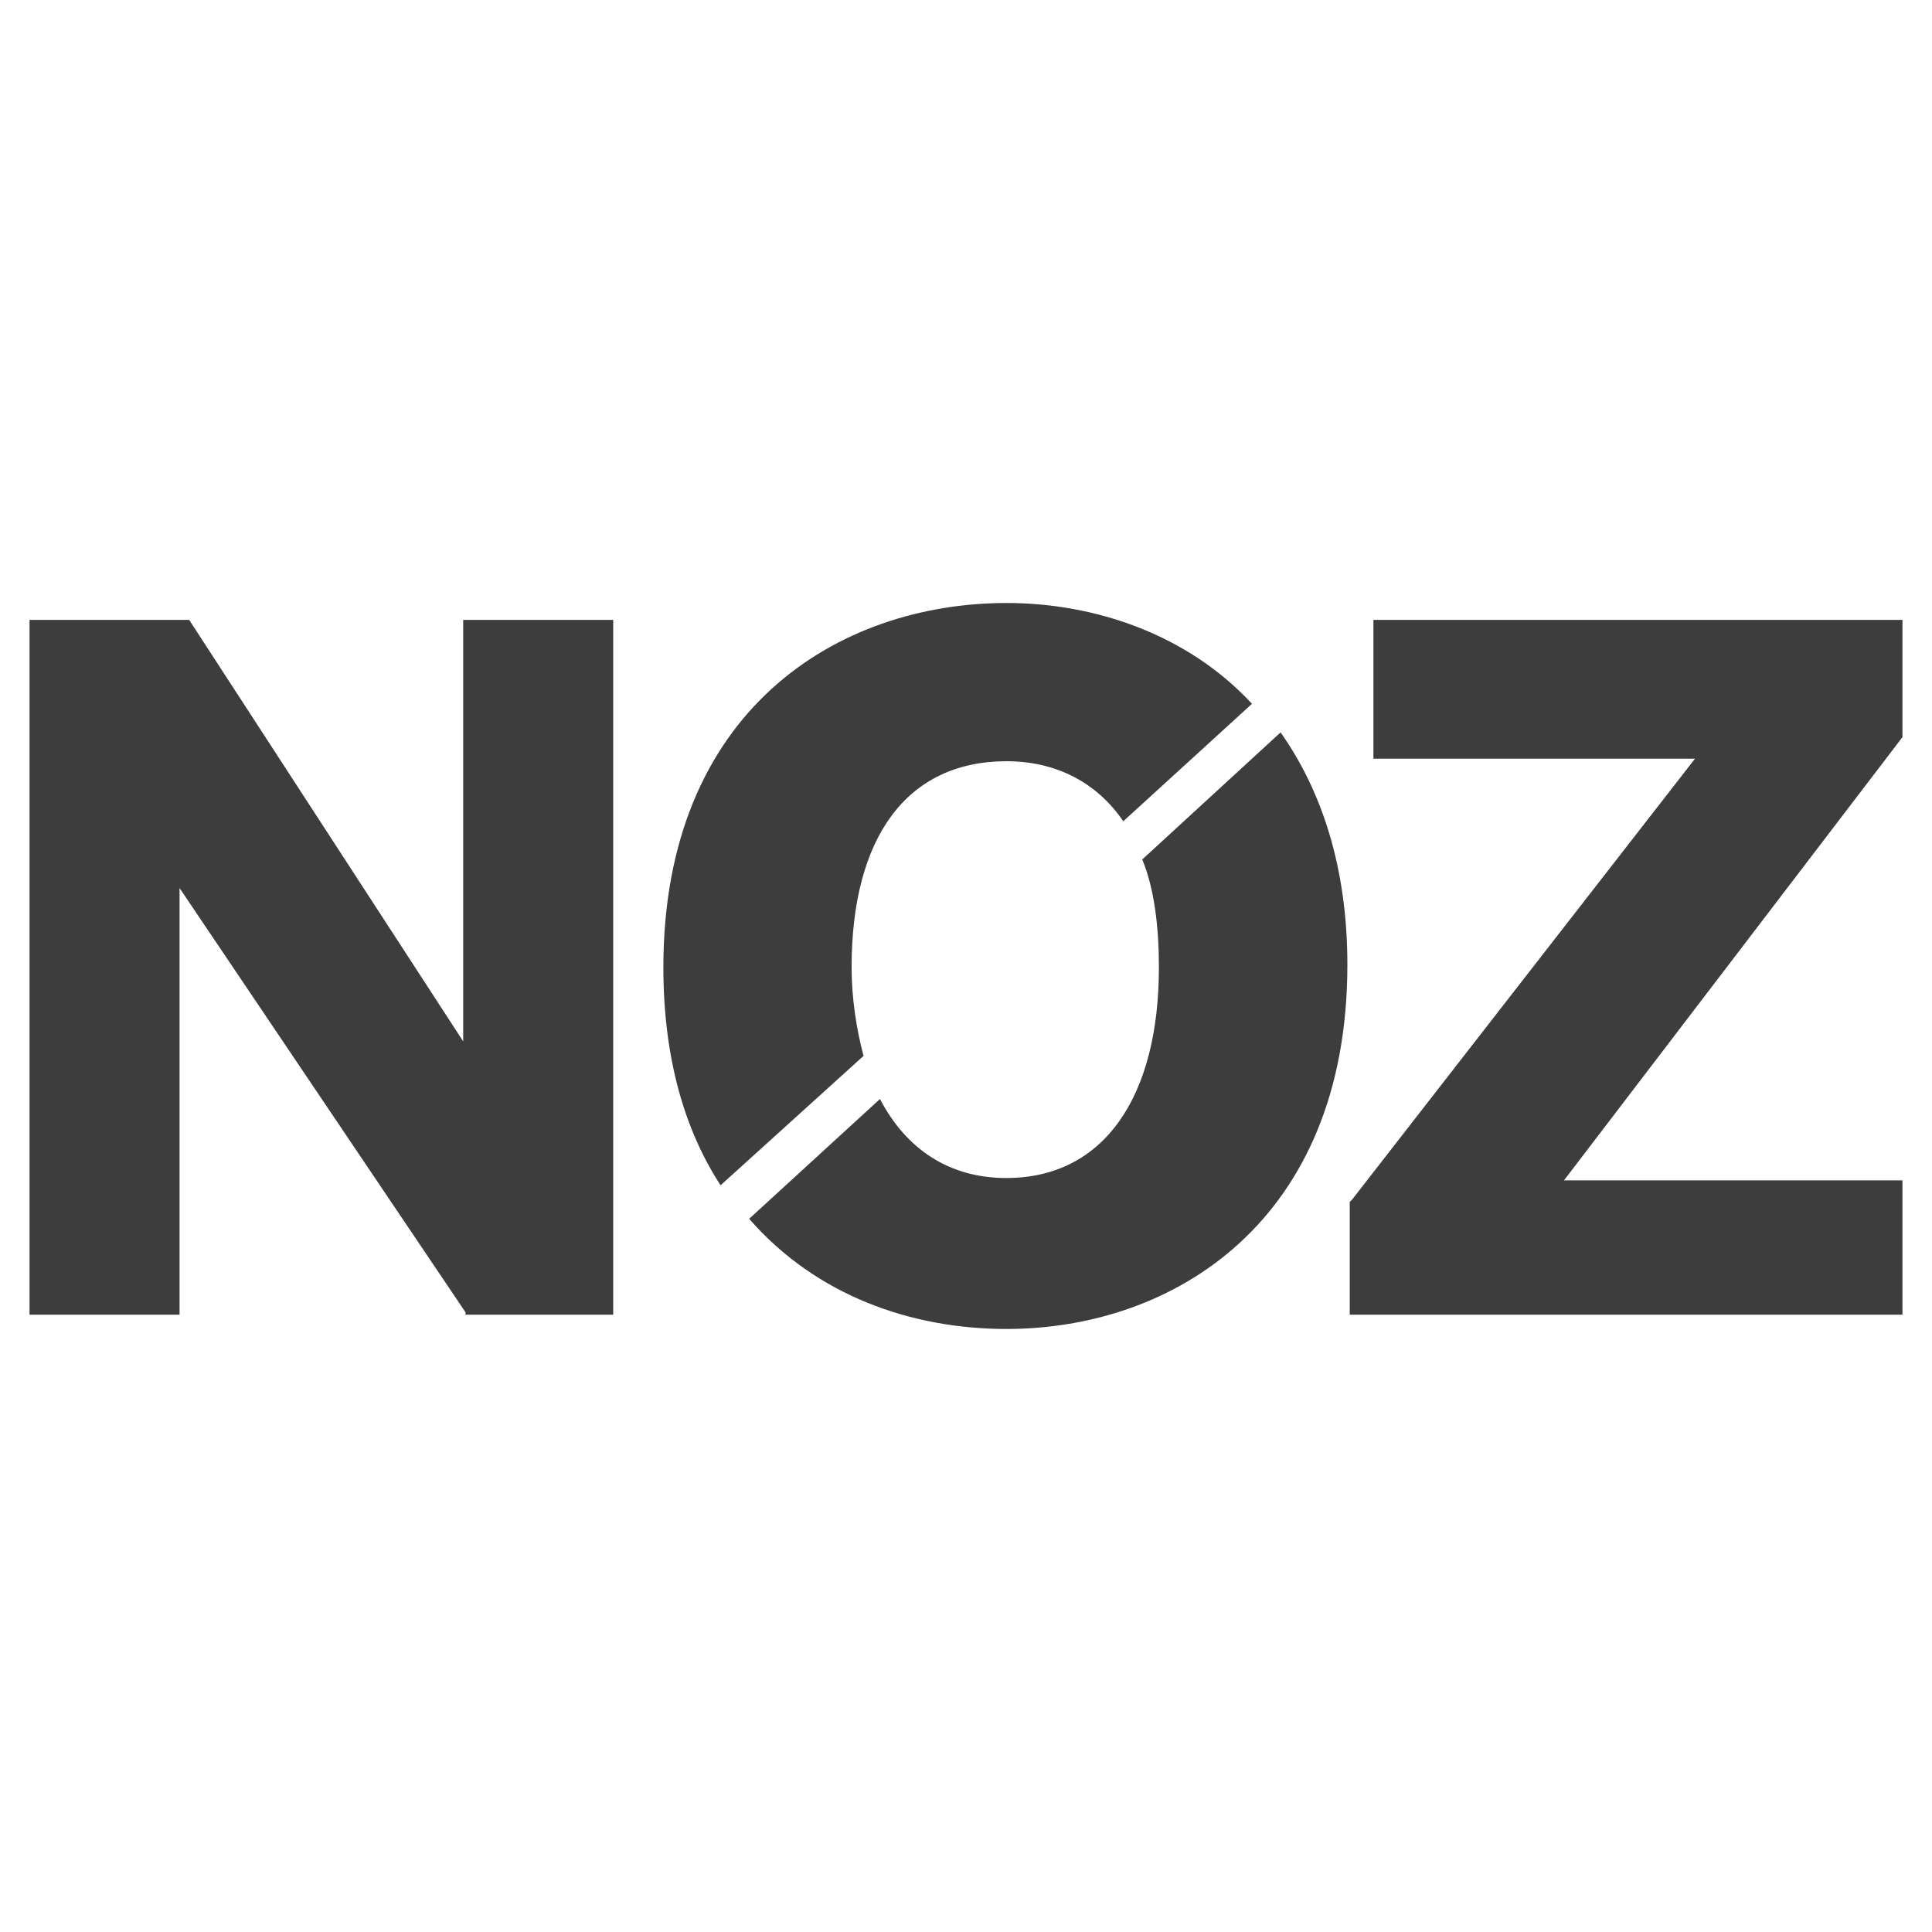 <svg xmlns="http://www.w3.org/2000/svg" id="logoNoz" viewBox="0 0 800 800"><defs><style>      .cls-1 {      fill: #3d3d3d;      }      @media (prefers-color-scheme: dark) {      .cls-1 {      fill: #f2f2f2;      }      }    </style></defs><polygon id="uuid-a577e564-ec57-4011-be4b-cfd57b8d406b" class="cls-1" points="253.92 544.38 192.77 544.38 192.77 543.41 74.35 367.73 74.35 544.38 12.23 544.38 12.23 256.68 78.33 256.68 191.8 431.21 191.8 256.68 253.92 256.68 253.92 544.38"></polygon><polygon id="uuid-e01a690a-4d2a-4620-a889-0b3dc38e3322" class="cls-1" points="787.77 544.38 558.9 544.38 558.9 497.7 559.87 496.73 701.87 314.15 568.7 314.15 568.7 256.68 787.77 256.68 787.77 305.22 787.77 305.22 647.61 488.77 787.77 488.77 787.77 544.38"></polygon><path id="uuid-1b340075-79f3-45b4-9bb9-da1aec68974c" class="cls-1" d="M472.99,355.88c4.95,11.94,6.89,27.76,6.89,44.65,0,53.58-22.71,87.26-63.19,87.26-23.68,0-41.45-11.94-52.32-32.71l-54.16,49.6c27.66,31.74,67.07,45.62,106.58,45.62,69.11,0,141.13-44.65,141.13-150.84,0-40.67-10.87-72.41-27.66-96.19l-57.27,52.61h0Z"></path><path id="uuid-c7268383-38e0-404e-b46e-10f05cc3e39a" class="cls-1" d="M357.58,437.22c-2.91-10.87-4.95-23.78-4.95-36.69,0-53.58,22.71-85.32,64.16-85.32,20.67,0,37.47,8.93,48.34,24.85l53.29-48.63c-26.69-28.83-65.13-41.74-101.63-41.74-70.08,0-142.1,44.65-142.1,150.84,0,37.66,8.83,67.46,23.68,90.27l59.21-53.58Z"></path></svg>